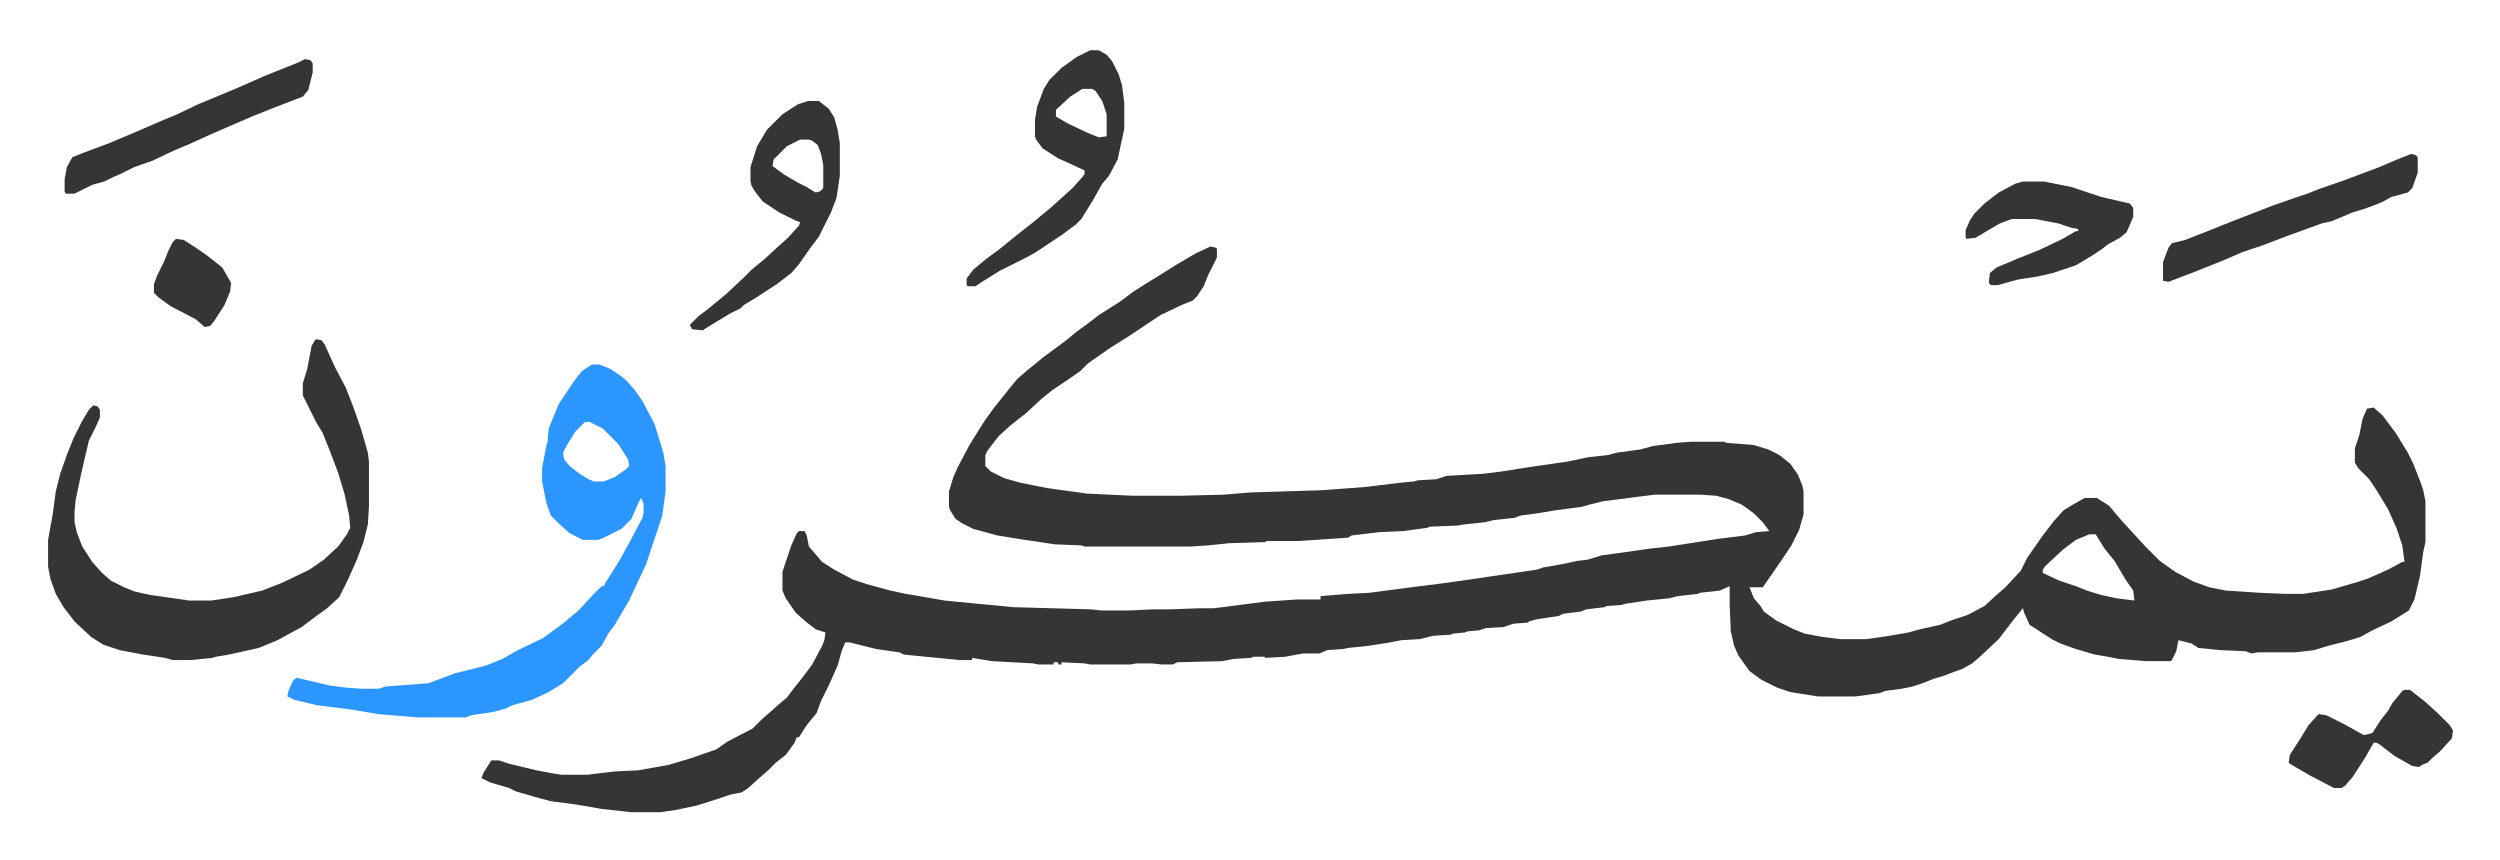 <svg xmlns="http://www.w3.org/2000/svg" role="img" viewBox="-43.60 376.40 2267.20 779.70"><path fill="#353535" id="rule_normal" d="M1054 600l5 1 1 1v8l-8 16-4 10-6 9-4 4-10 4-19 9-12 8-9 6-9 6-16 10-10 7-10 7-7 7-13 9-12 8-10 8-14 13-14 11-11 10-10 13-2 4v10l5 5 12 6 14 4 25 5 36 5 42 2h42l40-1 24-2 65-2 40-3 33-4 11-1 3-1 17-1 9-3 34-2 16-2 19-3 13-2 28-4 19-4 18-2 7-2 22-3 11-3 22-3 13-1h30l2 1 25 2 13 4 10 5 10 8 7 10 4 10 1 5v21l-4 14-7 14-8 12-11 16-7 10h-12l4 10 6 7 3 5 11 8 16 8 10 4 16 3 16 2h24l21-3 17-3 11-3 18-4 10-4 15-5 15-8 11-10 8-7 14-15 6-12 14-20 10-13 9-10 10-6 9-5h11l11 7 11 13 11 12 11 12 8 8 5 5 14 10 17 9 14 5 15 3 31 2 23 1h16l26-4 24-7 9-3 18-8 13-7h2l-2-15-5-15-8-18-11-18-6-9-10-10-3-5v-13l4-12 3-15 4-9 6-1 8 7 12 16 11 18 5 10 7 18 2 6 2 10v37l-2 9-3 22-5 21-5 10-16 10-17 8-11 6-13 4-16 4-13 4-17 2h-34l-6 1-5-2-23-1-20-2-6-4-12-3-2 10-4 8-1 1h-22l-25-2-10-2-12-2-17-5-14-5-8-4-20-13-5-11-1-4-9 11-13 17-16 15-8 7-9 5-11 4-5 2-10 3-10 4-9 3-10 2-15 2-5 2-22 3h-34l-25-4-12-4-14-7-11-8-10-14-4-9-3-13-1-24v-17l-9 4-18 2-2 1-18 2-8 2-20 2-20 3-3 1-14 1-1 1-17 2-5 2-16 2-4 2-20 3-7 2-1 1-13 1-9 3-16 1-6 2-11 1-2 1-11 1-2 1-16 1-12 3-17 1-10 2-19 3-19 2-5 1-14 1-7 3h-15l-16 3-18 1-1-1h-10l-2 1-16 1-10 2-41 1-4 2h-10l-9-1h-14l-5 1h-37l-5-1-21-1v2h-3v-2h-4v2h-14l-5-1-37-2-18-3v2h-11l-31-3-20-2-4-2-21-3-24-6h-4l-3 7-4 14-8 18-7 14-4 11-9 11-7 11h-2l-2 5-8 11-9 7-7 7-8 7-10 9-6 4-10 2-15 5-16 5-19 4-14 2h-26l-27-3-23-4-23-3-15-4-17-5-6-3-17-5-8-4 2-5 7-11h7l9 3 25 6 16 3 7 1h23l25-3 21-1 28-5 20-6 23-8 10-7 23-12 8-8 8-7 9-8 6-5 6-8 8-10 9-12 9-17 2-5 1-7-9-3-9-7-9-8-9-13-3-7v-17l8-24 5-11 2-2h5l2 4 2 10 12 14 11 7 17 9 12 4 22 6 14 3 12 2 23 4 62 6 71 2 9 1h26l21-1h15l27-1h13l47-6 29-2h21v-3l24-2 20-1 38-5 24-3 29-4 20-3 41-6 6-2 17-3 14-3 9-1 13-4 15-2 28-4 18-2 45-7 24-3 10-3 12-1-6-8-8-8-11-8-12-5-11-3-14-1h-42l-16 2-31 4-12 3-7 2-23 3-18 3-15 2-5 2-19 2-8 2-19 2-6 1-25 1-2 1-22 3-22 1-25 3-3 2-45 3h-29l-1 1-33 1-19 2-16 1h-96l-3-1-24-1-27-4-25-4-22-6-10-5-6-4-5-8-1-3v-14l4-13 4-9 10-19 8-13 7-11 8-11 8-10 8-10 5-6 8-7 16-13 19-14 11-9 11-8 9-7 19-12 12-9 11-7 13-8 16-10 17-10zm797 261l-12 5-12 9-16 15-2 3v3l15 7 15 5 10 4 13 4 14 3 16 2-1-9-7-10-10-17-9-11-8-13z"/><path fill="#2c96ff" id="rule_madd_permissible_2_4_6" d="M493 707h7l10 4 9 6 6 5 7 8 7 10 11 21 8 26 2 12v23l-3 22-11 33-4 12-10 21-5 11-6 10-7 12-6 8-6 11-8 8-4 5-8 6-15 15-13 8-15 7-18 5-6 3-11 3-20 3-5 2h-44l-36-3-23-4-32-4-21-5-6-3 1-5 4-9 3-3 30 7 15 2 14 1h16l6-2 39-3 24-9 28-7 15-6 14-8 23-11 19-14 13-11 13-14 5-5 3-3h2l2-4 12-19 11-20 10-19 1-4v-9l-2-5-2 3-7 16-9 9-16 8-5 2h-14l-12-6-10-9-7-7-4-11-4-20v-12l4-21 1-3 1-12 9-22 14-21 7-9zm-6 52l-9 9-8 13-3 6 1 6 5 6 9 7 8 5 5 2h9l10-4 10-7 3-3-1-6-9-14-14-14-12-6z"/><path fill="#353535" id="rule_normal" d="M243 684l5 1 3 4 9 20 10 19 7 18 7 20 6 21 1 8v41l-1 16-4 16-6 16-8 18-8 16-11 10-11 8-12 9-22 12-17 7-27 6-12 2-3 1-20 2h-16l-7-2-20-3-21-4-15-5-11-7-15-14-10-13-7-12-5-14-2-11v-24l4-22 3-22 4-16 6-17 6-15 8-16 6-10 4-4 4 1 2 3v7l-4 9-6 12-7 30-5 24-1 10v10l2 9 5 13 9 14 9 10 8 7 12 6 10 4 14 3 35 5h20l20-3 26-6 18-7 25-12 13-9 13-12 8-11 3-6-1-11-4-19-6-20-8-21-6-15-6-10-8-16-4-8v-11l4-13 4-21 3-5zm702-262h8l7 4 5 6 6 12 3 10 2 16v23l-6 28-8 15-6 7-9 16-10 16-5 5-12 9-24 16-9 5-24 12-16 10-6 4h-7l-1-1v-6l6-8 12-10 11-8 16-13 14-11 17-14 10-9 10-9 9-10 2-3v-3l-15-7-9-4-14-9-6-8-1-3v-15l2-12 6-16 5-8 11-11 14-10zm-7 35l-11 7-13 12v6l10 6 19 9 10 4 7-1v-20l-4-12-6-9-3-2zm-249 11h10l9 7 5 8 3 11 2 12v30l-3 20-5 13-11 22-9 12-9 13-7 8-13 10-20 13-10 6-3 3-10 5-23 14-1 1-10-1-2-4 8-8 8-6 17-14 15-14 8-8 11-9 12-11 10-9 10-11 1-3-5-2-14-7-15-10-7-9-3-5-1-4v-13l6-19 9-15 14-14 14-9zm-7 35l-12 6-12 12-1 6 11 8 12 7 8 4 8 5 4-1 3-3v-21l-2-10-3-8-5-4-3-1zm1461 13l4 1 2 2v14l-5 14-4 4-15 4-7 4-7 3-11 4-10 3-19 8-9 2-22 8-11 4-21 8-9 3-9 3-16 7-25 10-26 10-5-1v-17l5-13 3-4 12-3 18-7 25-10 36-14 20-7 12-4 10-4 23-8 16-6 16-6 14-6zm-352 25h19l25 5 27 9 26 6 3 4v8l-6 14-6 5-11 6-5 4-9 6-15 9-21 7-13 3-19 3-18 5h-6l-2-2 1-9 6-5 19-8 20-8 21-10 12-7h2v-2l-6-1-12-4-21-4h-21l-11 4-22 13-8 1-1-1v-7l4-9 4-6 9-9 13-10 15-8zM233 430l5 1 2 3v8l-4 16-5 6-26 10-20 8-37 16-22 10-12 5-19 9-17 6-12 6-7 3-8 4-11 3-16 8h-8l-1-2v-11l2-11 5-9 10-4 24-9 26-11 23-10 10-4 21-10 36-15 25-11 30-12zm1904 572h5l14 11 12 11 10 10 3 5-1 7-11 12-7 6-4 4-5 2-3 2-6-1-16-9-13-10-3-2h-3l-8 14-11 17-7 8-3 2h-7l-23-12-17-10-1-1 1-7 9-14 8-13 9-10 7 1 16 8 18 10 5-1 3-1 7-11 7-9 4-7 9-11zM116 593l7 1 11 7 10 7 9 7 5 4 8 14-1 8-5 12-9 14-4 5-5 1-8-7-23-12-11-8-4-4v-8l3-8 6-12 4-10 4-8z"/></svg>
